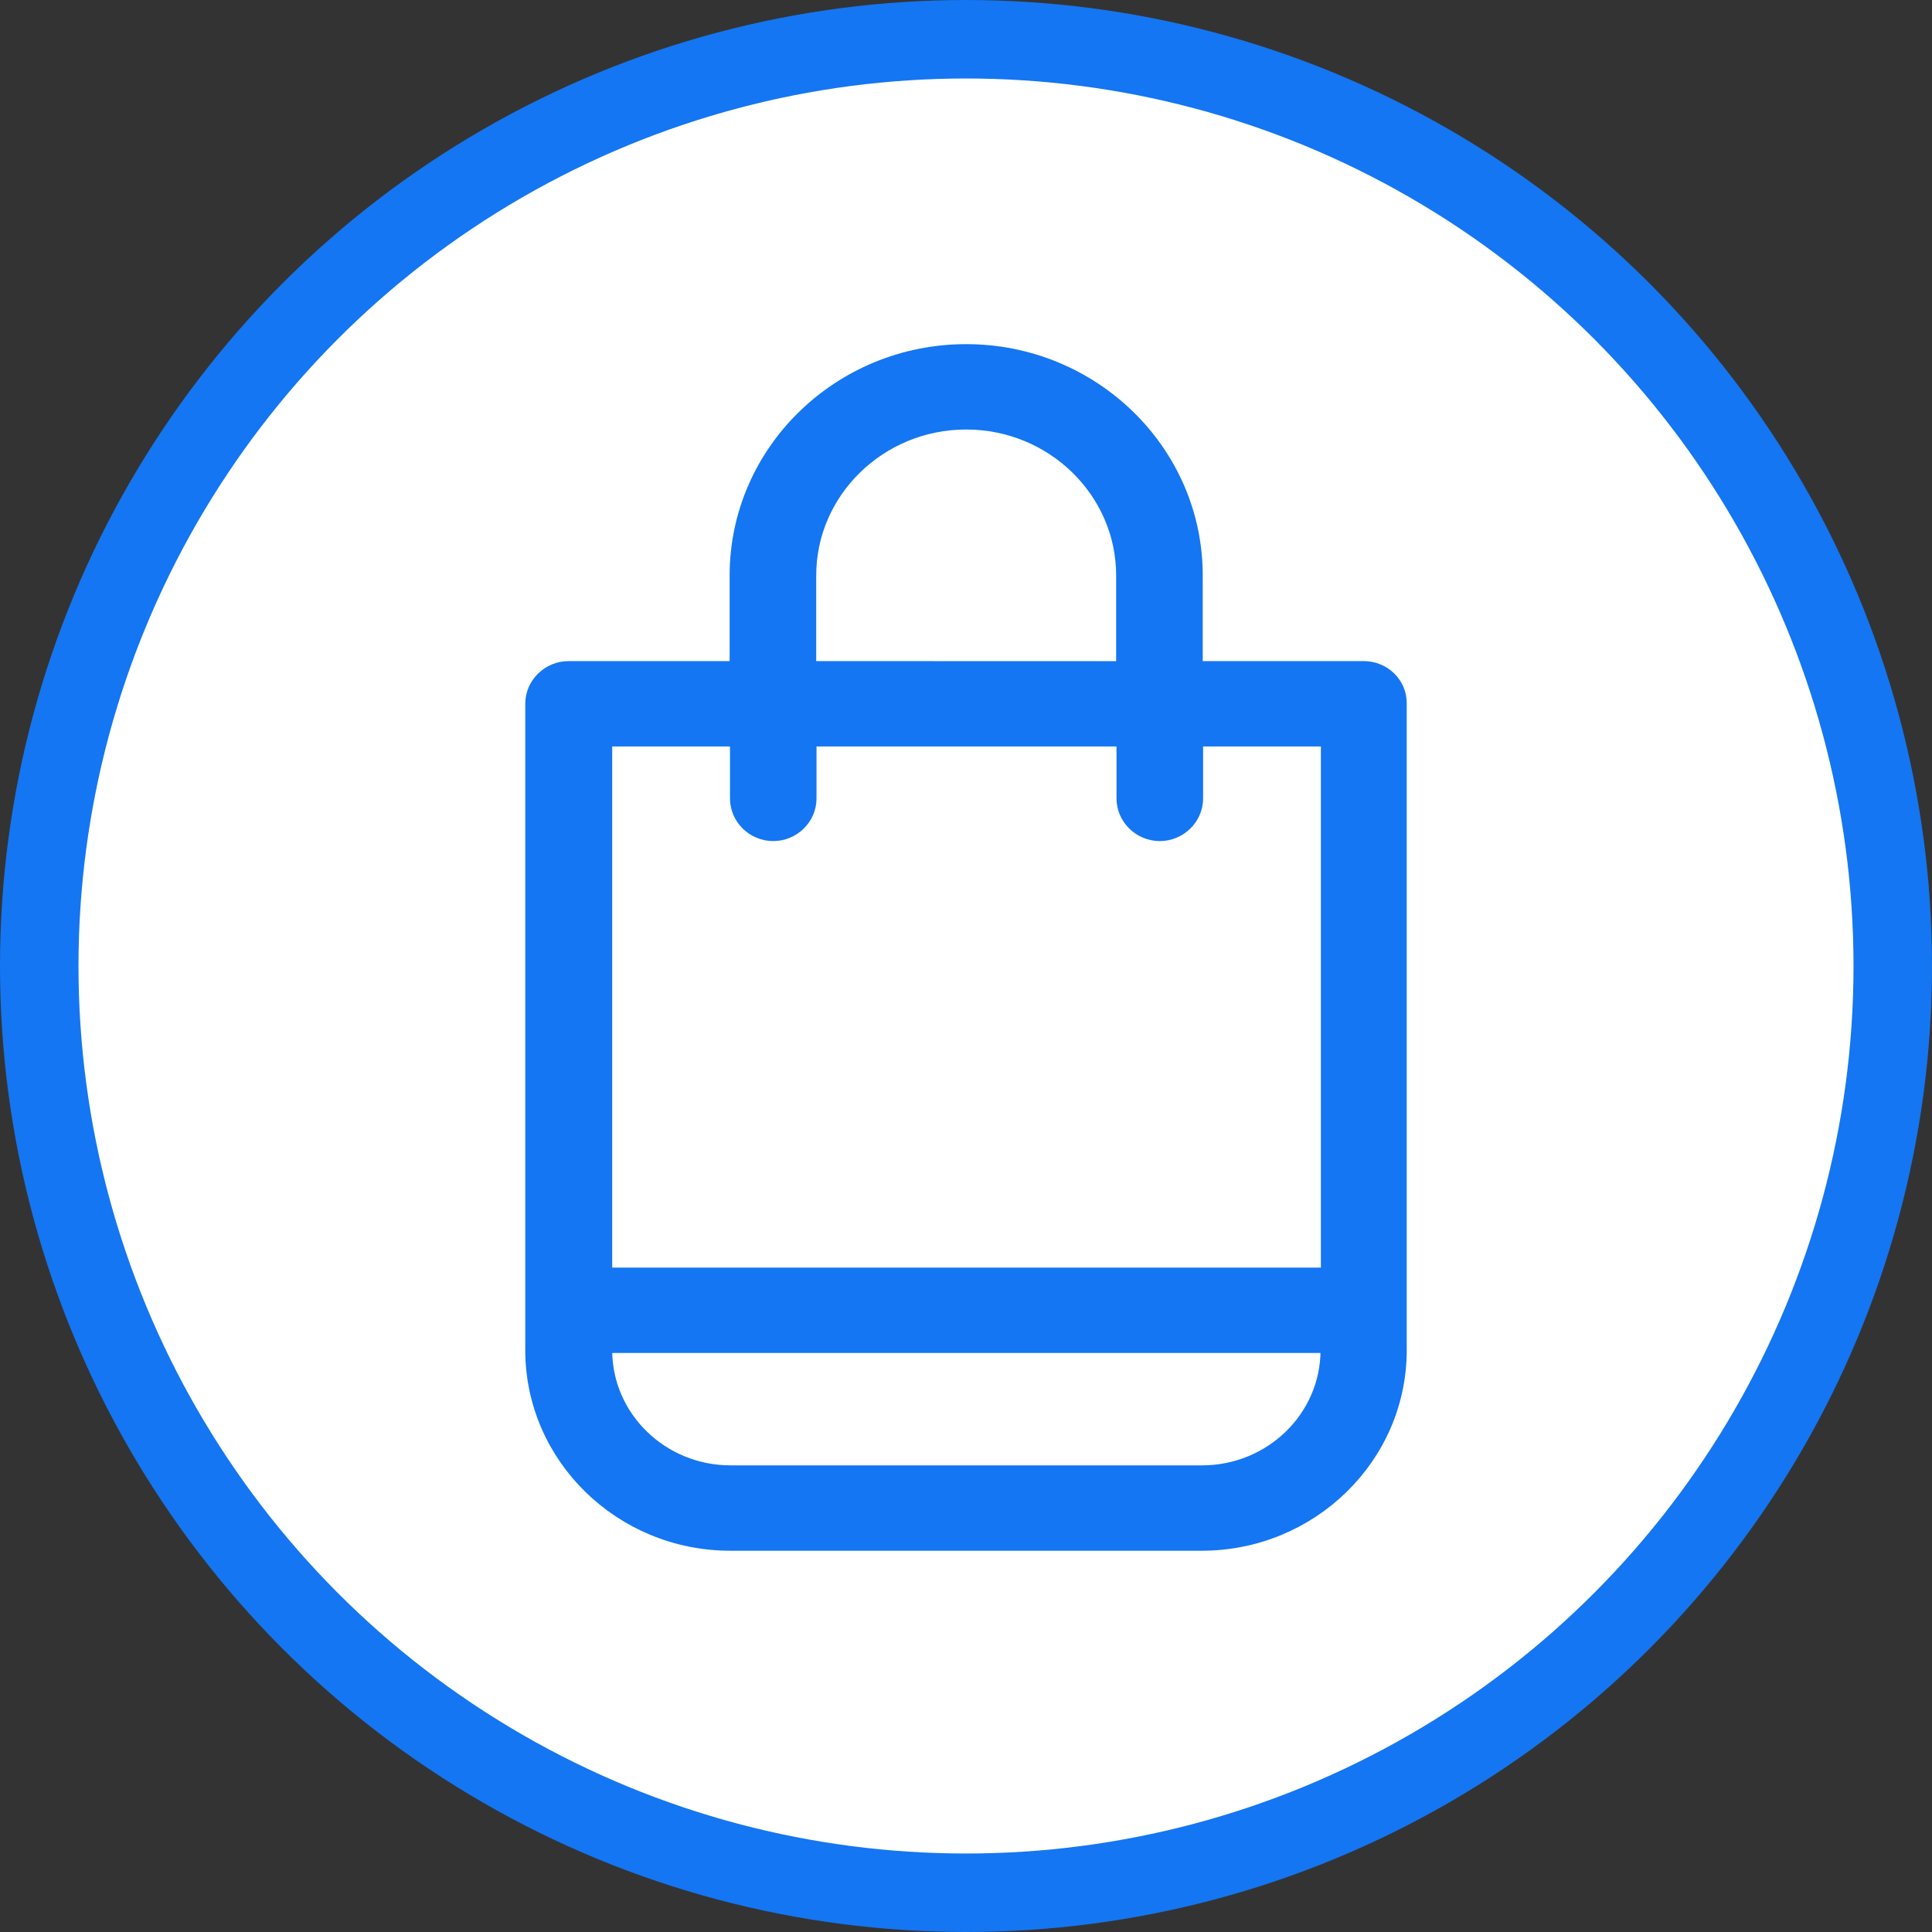<svg xmlns="http://www.w3.org/2000/svg" width="32" height="32" viewBox="0 0 32 32" fill="none">
  <rect x="0" y="0" width="32" height="32" fill="#333333" stroke="none"/>
  <g clip-path="url(#clip0_66_2978)">
    <circle cx="16" cy="16" r="15.35" fill="white" stroke="#1476F2" stroke-width="1.3"/>
    <path d="M22.589 11.1H19.771V9.531C19.771 7.498 18.077 5.85 16.003 5.85C13.928 5.85 12.235 7.498 12.235 9.531V11.1H9.417C9.109 11.1 8.85 11.349 8.85 11.657V22.363C8.85 24.115 10.31 25.535 12.096 25.535H19.904C21.69 25.535 23.15 24.115 23.15 22.363V11.659C23.157 11.341 22.893 11.1 22.589 11.1C22.589 11.1 22.589 11.1 22.589 11.1ZM13.369 9.531C13.369 8.12 14.549 6.964 16.003 6.964C17.458 6.964 18.637 8.12 18.637 9.531V11.101L13.369 11.1V9.531ZM9.99 12.214H12.241V13.224C12.241 13.533 12.5 13.781 12.807 13.781C13.115 13.781 13.374 13.533 13.374 13.224V12.214H18.643V13.224C18.643 13.533 18.903 13.781 19.21 13.781C19.517 13.781 19.777 13.533 19.777 13.224V12.214H22.028V21.145H9.99L9.99 12.214ZM22.022 22.364C22.022 23.497 21.076 24.421 19.91 24.421H12.102C10.931 24.421 9.99 23.493 9.99 22.364V22.259H22.022V22.364Z" fill="#1476F2" stroke="#1476F2" stroke-width="0.3"/>
  </g>
  <defs>
    <clipPath id="clip0_66_2978">
      <rect width="32" height="32" fill="white"/>
    </clipPath>
  </defs>
</svg>